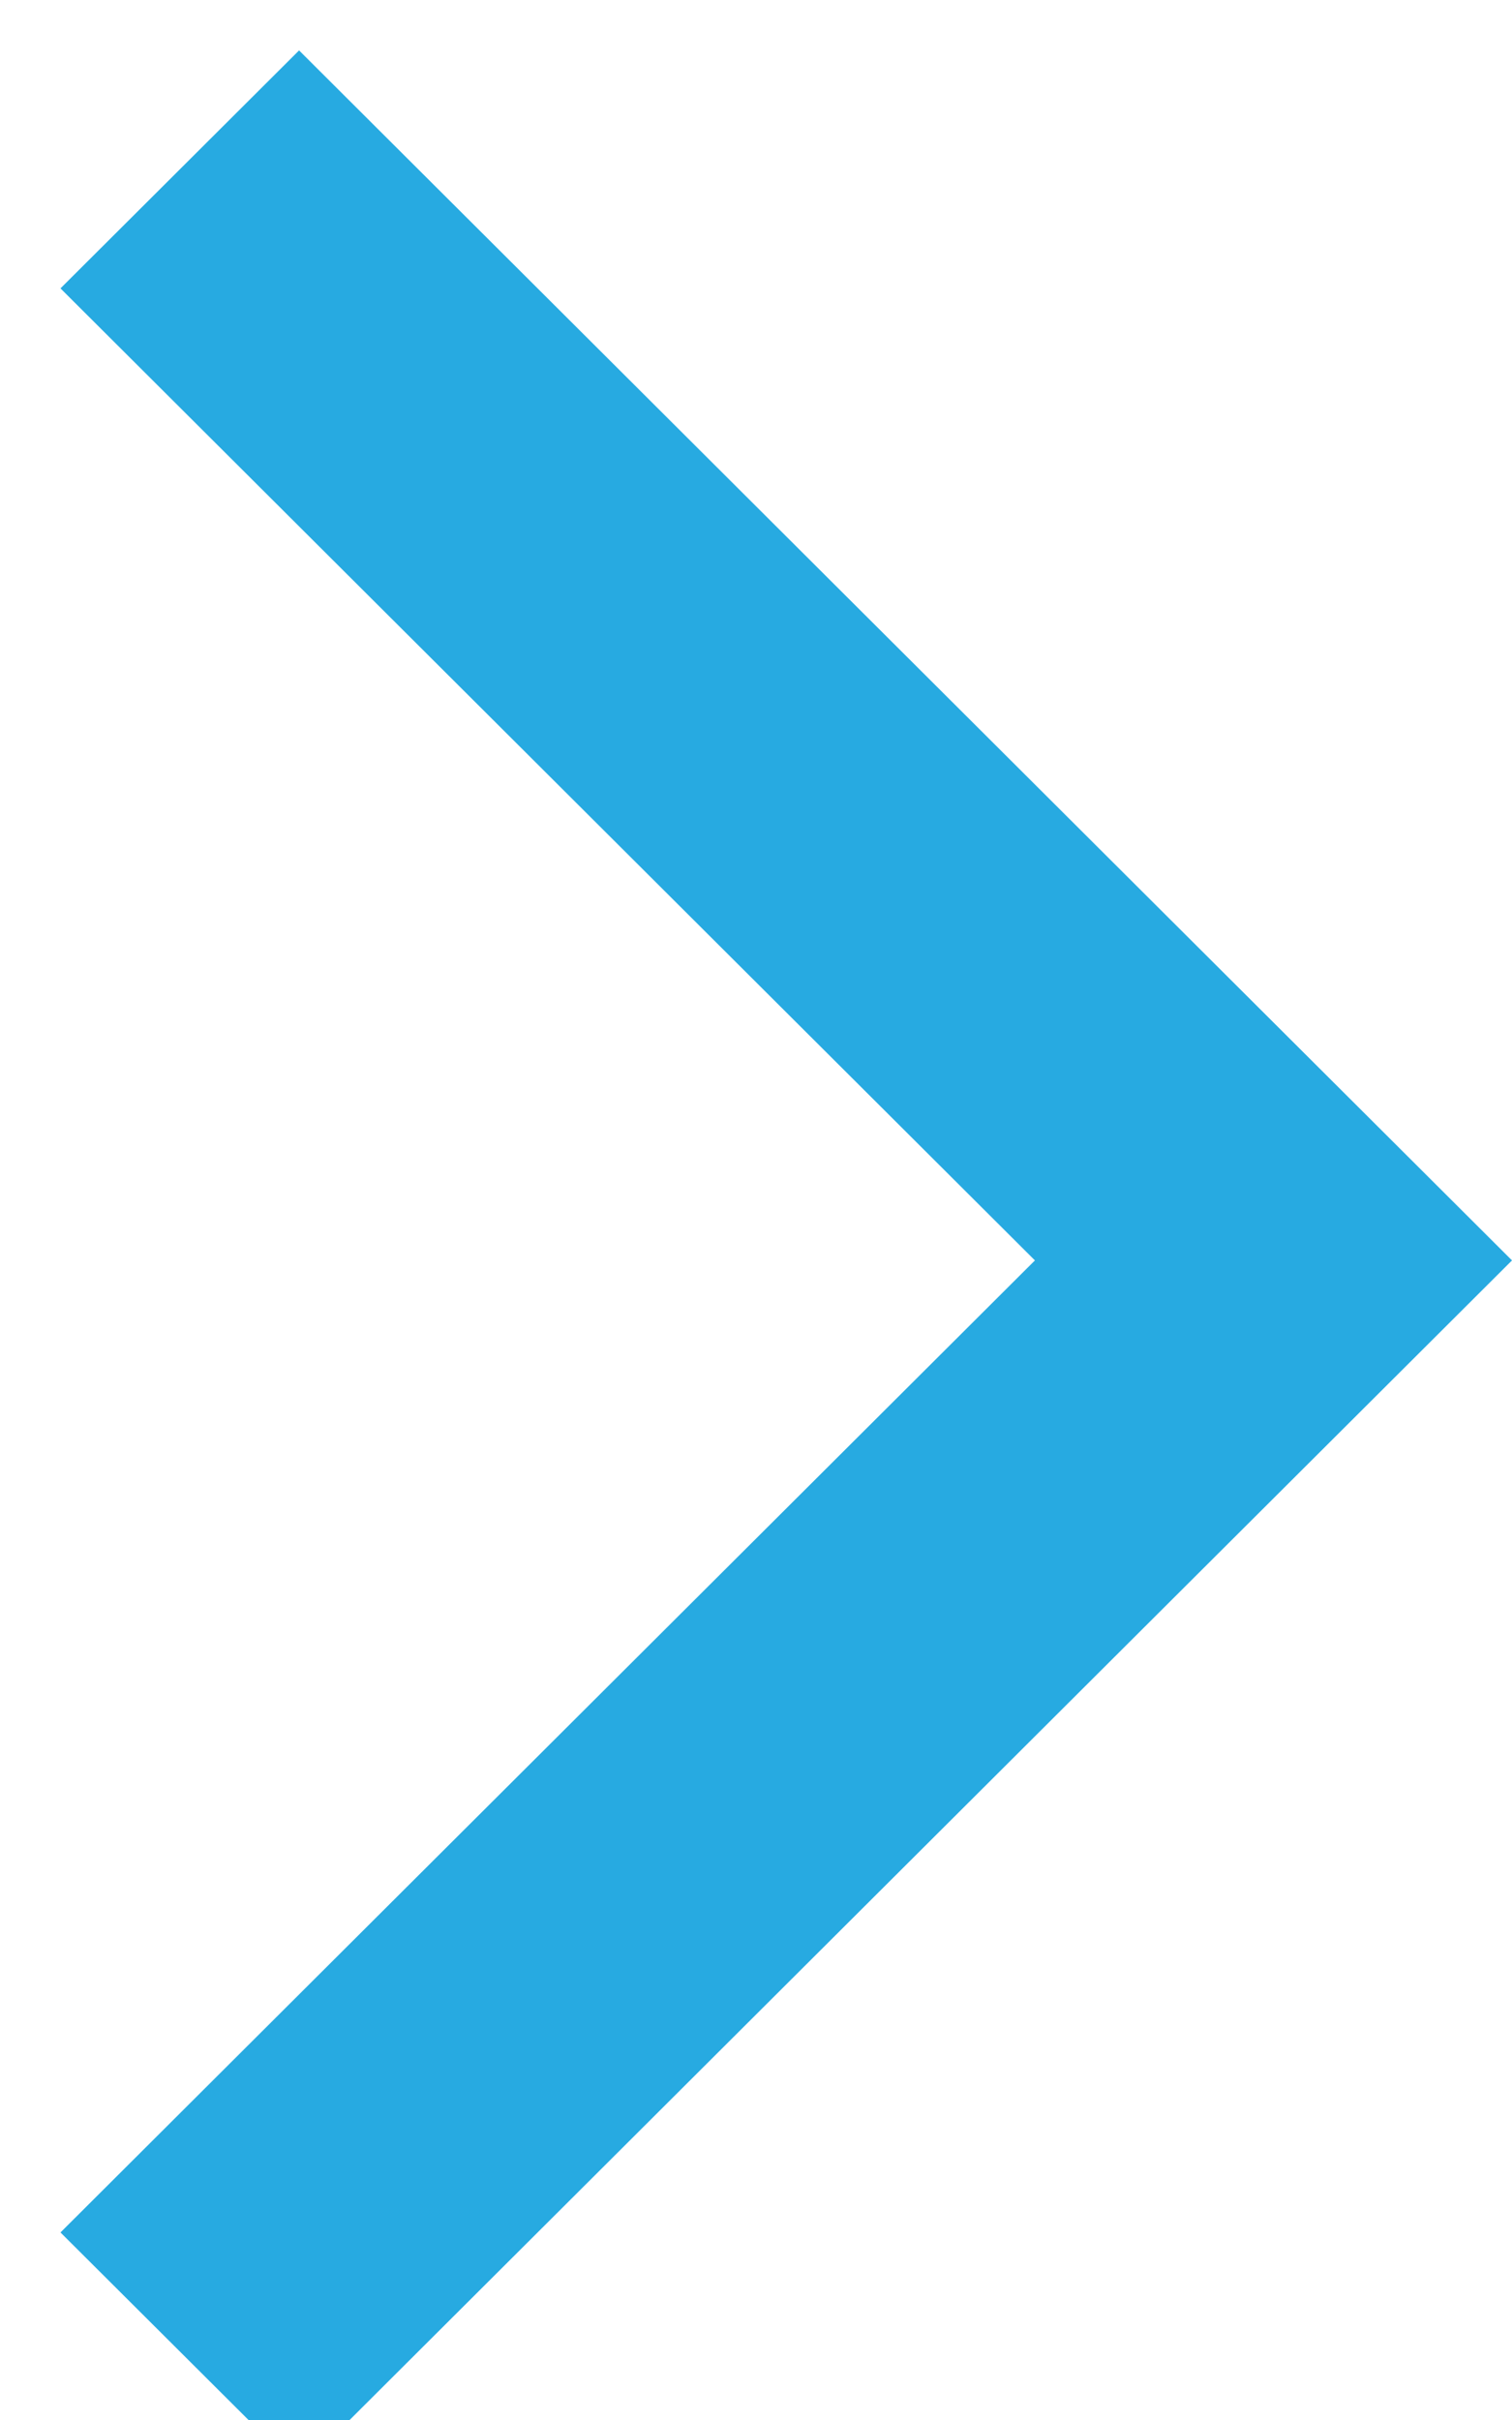 <svg xmlns="http://www.w3.org/2000/svg" width="15" height="24" viewBox="0 0 15 24" fill="none"><path d="M2.967 0.5L15 12.5L2.967 24.5L0.6 22.14L10.267 12.5L0.6 2.86L2.967 0.5Z" fill="#27AAE1"></path></svg>